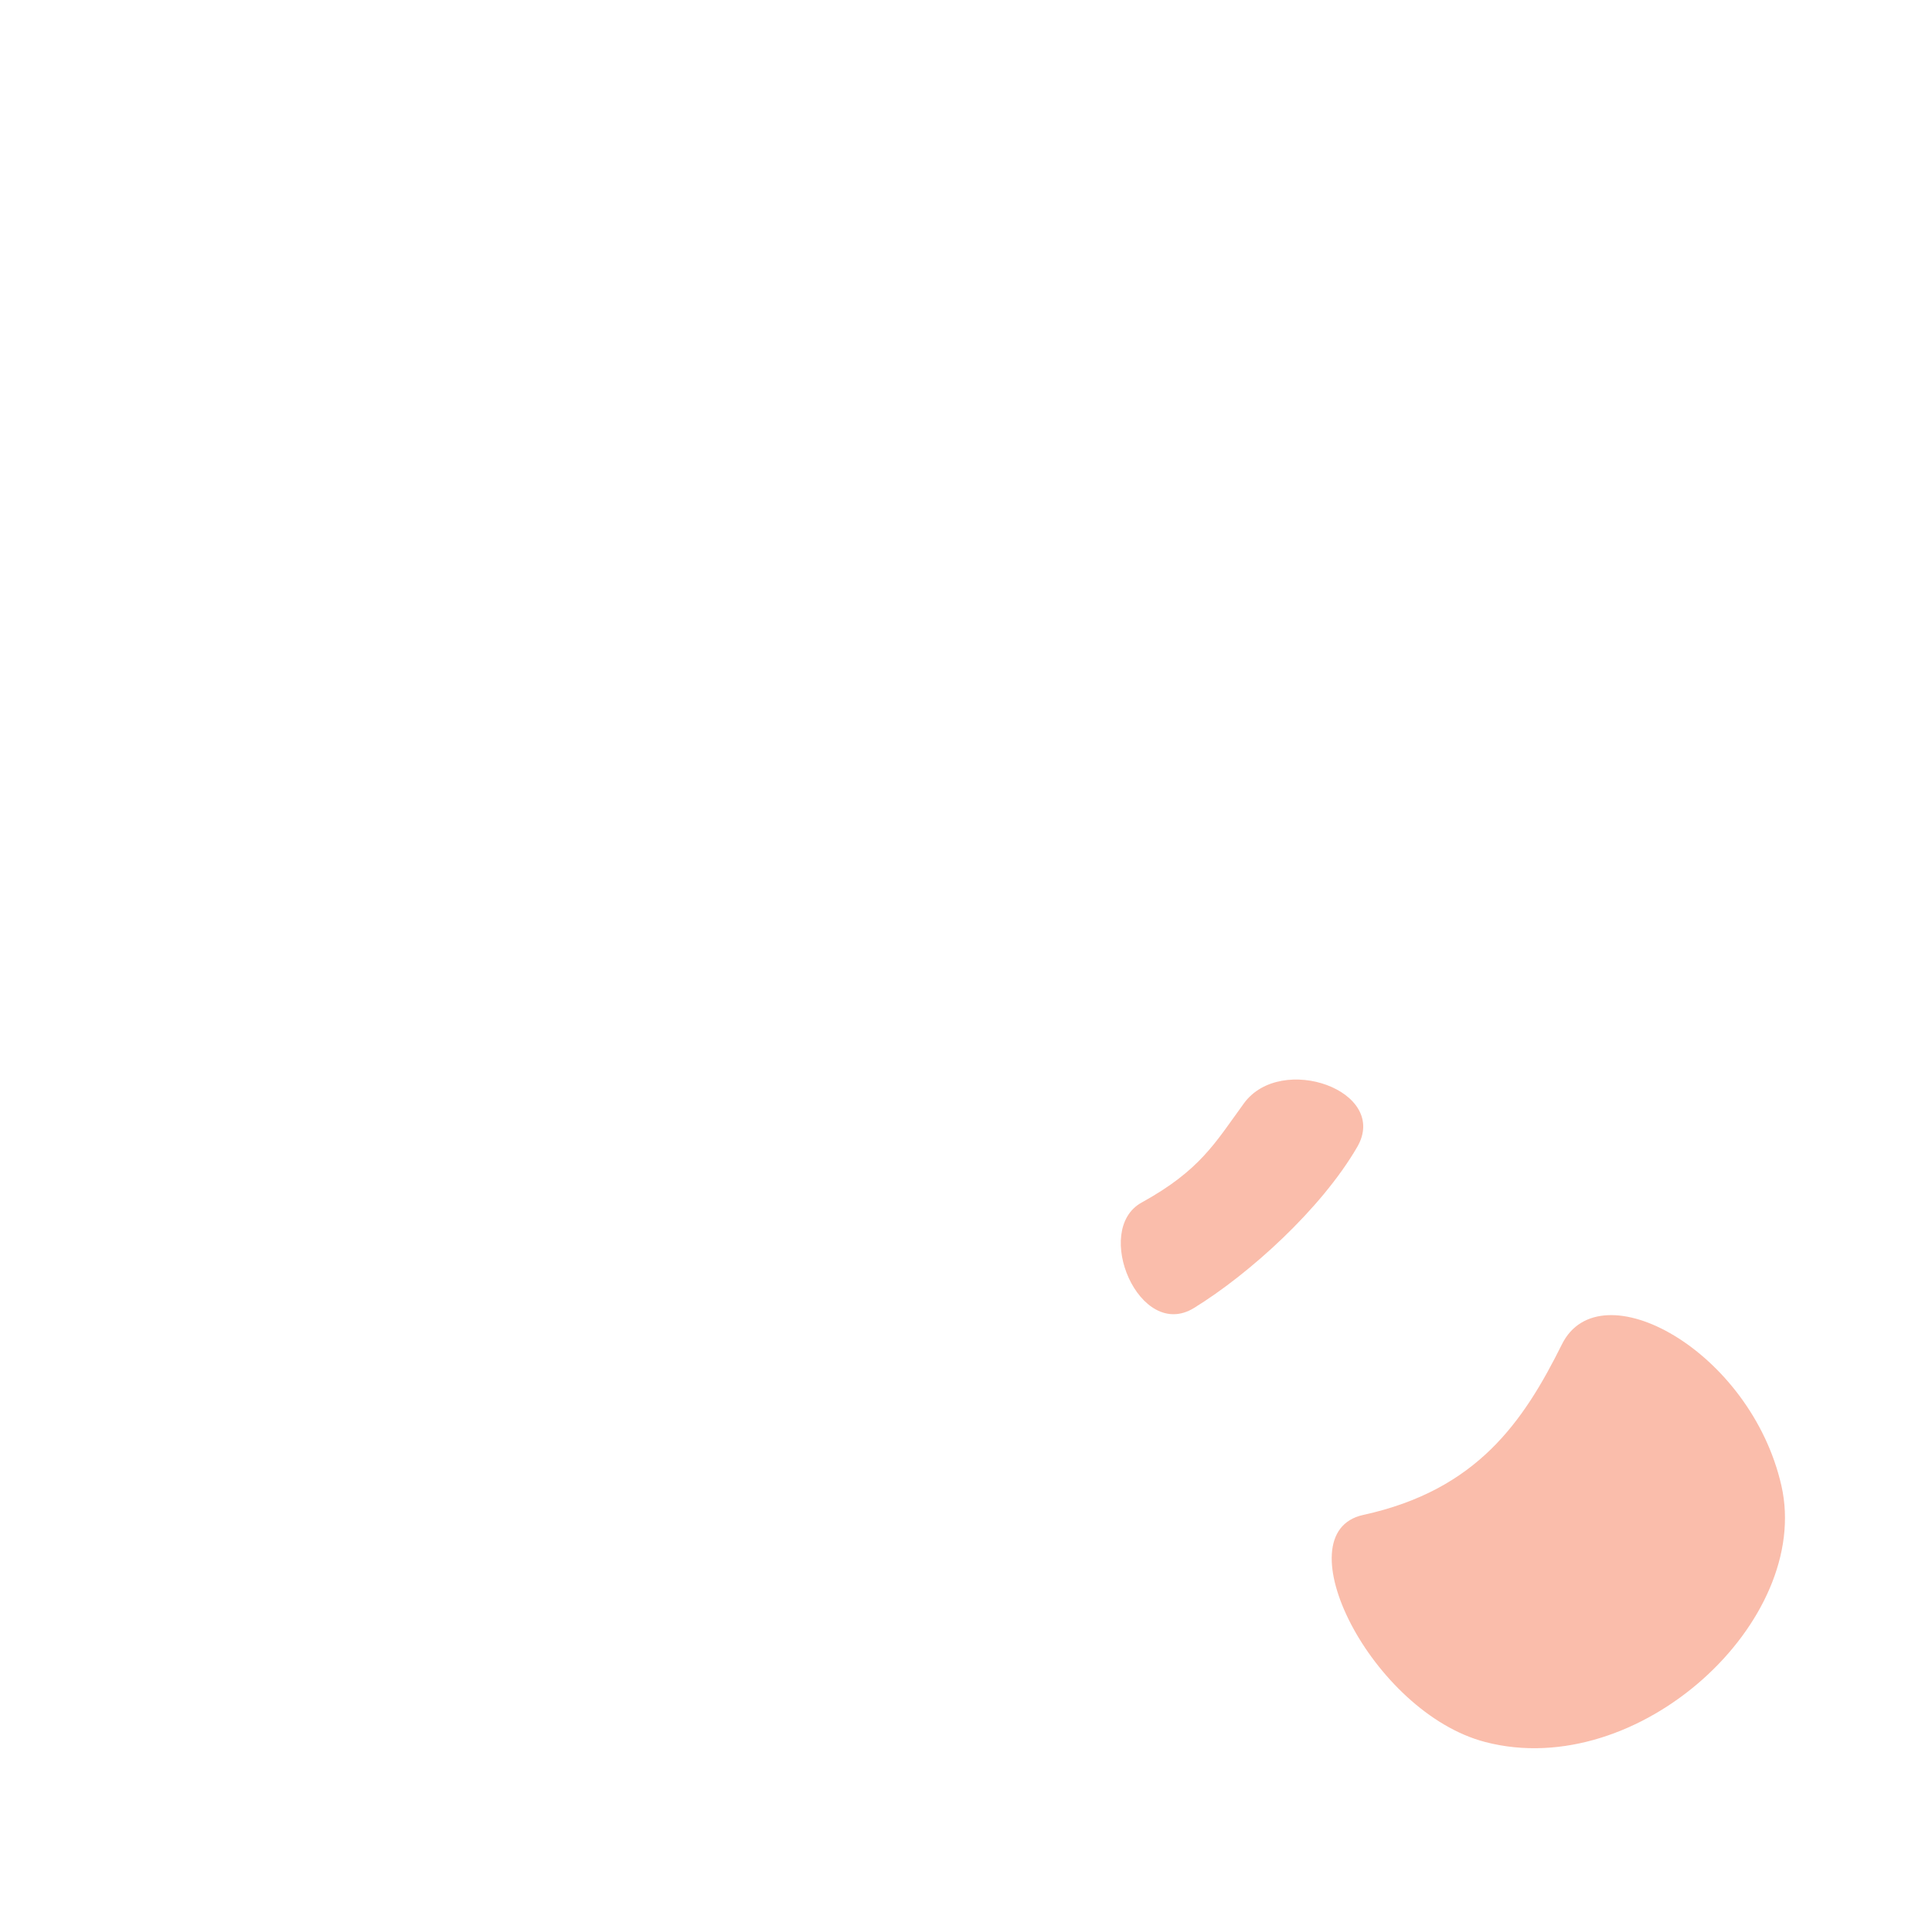 <svg xmlns="http://www.w3.org/2000/svg" width="1484" height="1479" viewBox="0 0 1484 1479" fill="none"><path opacity="0.496" d="M1042.45 881.029C1014.75 928.619 959.747 978.339 917.147 1004.58C875.237 1030.39 838.877 944.569 876.867 923.629C921.997 898.759 933.417 877.679 955.487 847.399C983.987 808.299 1067.63 837.789 1042.45 881.029Z" fill="#F37A55"></path><path opacity="0.496" d="M1368.33 1141.07C1391.94 1244.9 1258.82 1368.55 1140.97 1337.98C1053.53 1315.3 984.378 1177.22 1047.12 1163.53C1134.61 1144.43 1170.14 1091.98 1199.78 1032.43C1228.9 973.918 1344.73 1037.25 1368.33 1141.07Z" fill="#F37A55"></path></svg>